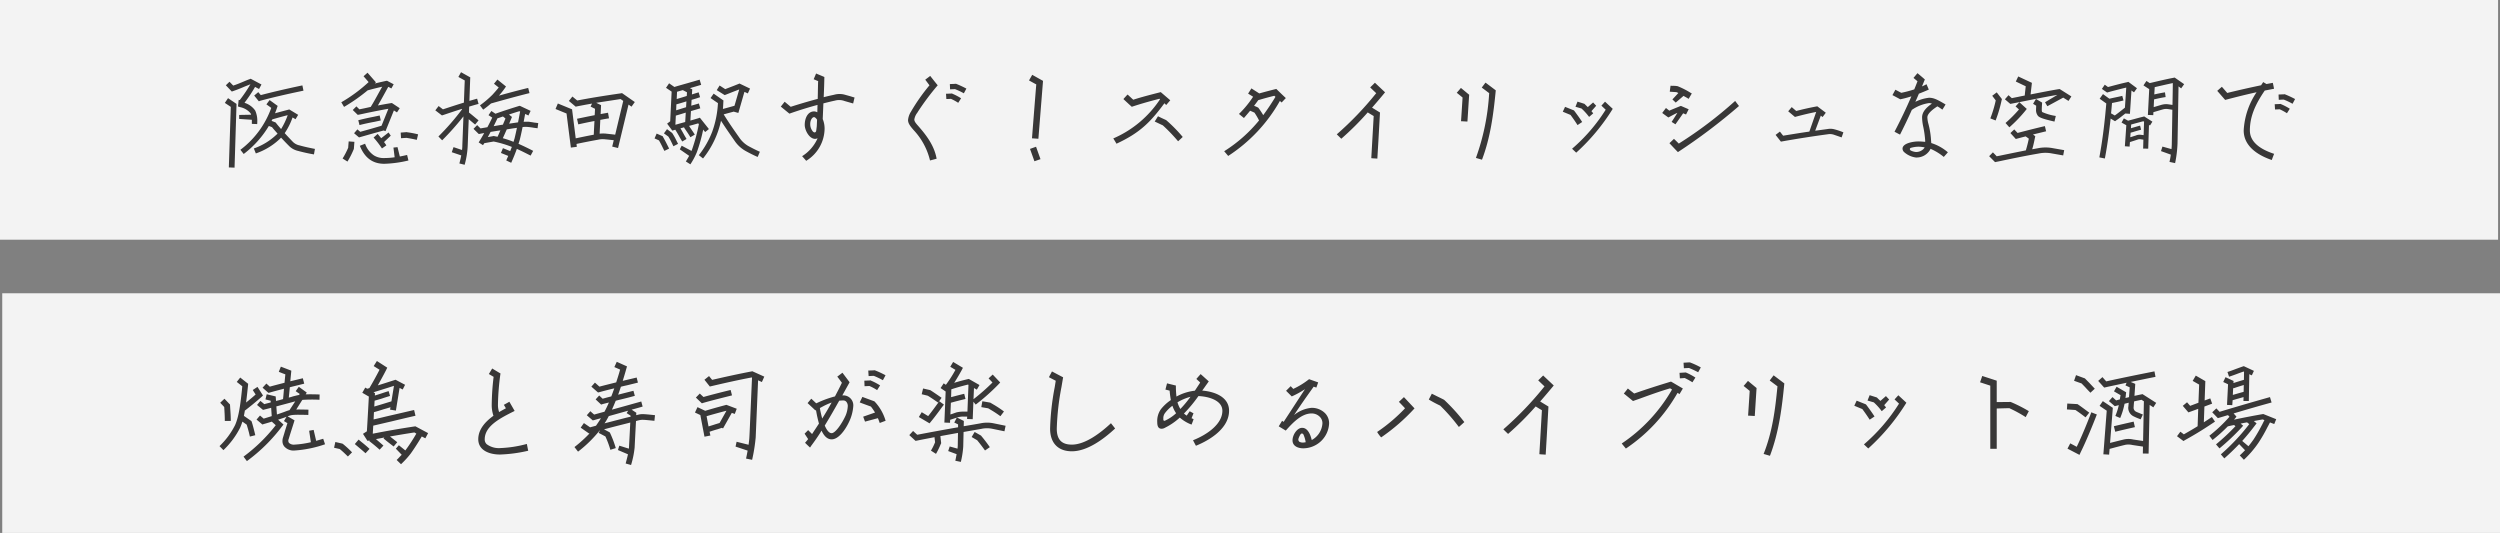 <svg xmlns="http://www.w3.org/2000/svg" width="521.467" height="111.169" viewBox="0 0 521.467 111.169"><rect x="0" y="0" width="521.467" height="111.169" fill="#808080" stroke="none"/><defs><style>.a{fill:#fff;opacity:0.9;}.b{fill:#383737;}</style></defs><g transform="translate(-422 -93.831)"><g transform="translate(422 93.831)"><rect class="a" width="521.067" height="50" transform="translate(0)"/><path class="b" d="M21.758-2.346c-1.081-.207-2.254-.46-3.22-.736a2.717,2.717,0,0,1-1.449-.805c-.437-.46-1.035-1.081-1.633-1.748A13.953,13.953,0,0,0,17.089-8.9c.345.184.621.368.621.368l.552-.92L16.4-10.58l-.23.069c-.874.23-1.84.483-2.737.736.138-.368.3-.759.414-1.15l.138-.391-1.679-1.219-.667.9s.644.46,1.012.736a18.9,18.9,0,0,1-6.44,8.74l.69.874A20.571,20.571,0,0,0,12.144-7.13c.253.092.552.207.667.253.322.414.736.874,1.15,1.334a1.09,1.09,0,0,1-.23.23A13.188,13.188,0,0,1,9.016-2.438L9.43-1.4A13.64,13.64,0,0,0,14.7-4.692c.575.621,1.127,1.2,1.564,1.633a3.82,3.82,0,0,0,1.955,1.127c1.012.276,2.231.552,3.335.736ZM14.7-6.486c-.391-.46-.759-.874-1.035-1.242l-.115-.138-.828-.322a2.1,2.1,0,0,1,.161-.322l.161-.046c.966-.276,2.024-.575,3.036-.828A14.864,14.864,0,0,1,14.7-6.486ZM10.4-12.4c2.3-.621,5.221-1.311,8.97-2.093l-.23-1.1c-3.588.759-6.417,1.426-8.671,2.024-.23-.253-.529-.621-.529-.621l-.851.713.966,1.2Zm-.69,4.876a2.649,2.649,0,0,0,.023-.46,5.18,5.18,0,0,0-.437-2.369,4.291,4.291,0,0,0-2.231-1.61,31.868,31.868,0,0,0,2.208-3.312l.828.437.506-.943-2.254-1.2-.23.092c-.529.184-.989.391-1.426.575-.6.253-1.219.506-1.978.759-.276-.276-.782-.8-.782-.8l-.759.736,1.242,1.311.322-.115c.943-.322,1.656-.621,2.346-.92.391-.161.782-.3,1.2-.483v.023a30.052,30.052,0,0,1-2.208,3.266l-.23-.023-.092.9L5.7-11.2l.437.138A3.816,3.816,0,0,1,8.349-9.752a1.918,1.918,0,0,1,.092.276L5.957-9.43V-8.6L8.6-8.418v.851ZM4.991,1.564,5.405-11.73l-1.771-1.2-.667.989s.874.575,1.242.828C4.186-10.488,3.8,1.518,3.8,1.518Zm30.5-9.844-.23-1.035-1.288.276c-1.081.207-2.208.46-3.174.713l.253,1.012C32.016-7.567,33.12-7.8,34.2-8Zm.6,2.093.391.138,1.748-4.324.644.414.575-.874-1.633-1.081-.207.023c-.966.161-1.863.322-2.714.483.391-.69.782-1.38,1.173-2.093.322-.575.644-1.173.989-1.794.322.161.644.345.644.345l.483-.874L36.8-16.56l-.184.023c-.713.161-1.564.345-2.369.552l.23-.253-1.748-2L31.9-17.5s.667.759,1.058,1.219a31.368,31.368,0,0,1-5.7,4.209l.575.966a36.681,36.681,0,0,0,4.922-3.45c.9-.253,2-.529,3.036-.759-.253.437-.483.851-.713,1.265-.552,1.012-1.058,1.932-1.679,2.944l-.621.138c-.6.138-1.173.253-1.748.368l-.621-.621-.759.759,1.035,1.012.276-.046c.69-.138,1.38-.3,2.047-.437,1.265-.253,2.6-.529,4.071-.782L35.65-7.176,33.672-6.6s-2.024.575-2.461.69c-.23-.207-.6-.506-.6-.506l-.69.8,1.035.874,2.99-.851ZM28.7-2.6A16.2,16.2,0,0,1,27.531-.345L28.543.3a17.481,17.481,0,0,0,1.288-2.53l.046-.092.115-1.5L28.8-3.91S28.7-2.783,28.7-2.6Zm8.418-3.174-1.541,1.2c-.253-.322-.483-.6-.736-.9l-.851.759a19.342,19.342,0,0,1,1.748,2.277l.92-.644q-.241-.38-.483-.69l1.4-1.334ZM39.468-.759l-.483-1.955-.851.092L38.387-.6a14.983,14.983,0,0,1-2.162.161,3.833,3.833,0,0,1-2.162-.552,4.838,4.838,0,0,1-1.84-2.438l-1.1.437C32.154-.46,33.81.759,36.225.759a24.091,24.091,0,0,0,5.037-.69l-.276-1.15C40.48-.966,39.951-.851,39.468-.759Zm1.449-5.083h-.069l-1.2.092.069,1.173s1.035-.069,1.15-.069c.9.138,1.449.253,2.139.414l.276-1.15a19.67,19.67,0,0,0-2.3-.437ZM52.44-2.116l-1.771-.6L50.3-1.656l1.978.667c-.092.483-.207,1.012-.391,1.679l1.1.276a17.673,17.673,0,0,0,.644-4.071s.092-2.53.207-5.428c.345.276.713.6,1.081.9l.253.207L55.89-8.3l-.253-.207c-.621-.506-1.288-1.081-1.748-1.426.023-.414.023-.828.046-1.242.713-.207,1.38-.414,1.955-.552l-.3-1.1c-.483.138-1.035.3-1.61.46.092-2.507.161-4.554.161-4.554l.023-.345-1.932-1.081-.552.989s.92.506,1.334.736c-.023.253-.092,2.231-.184,4.623-1.242.368-2.691.851-4.37,1.4l-.9-.69-.69.9,1.38,1.058.3-.092c1.426-.483,2.714-.92,3.864-1.265.023.023.023.046.046.069a51.417,51.417,0,0,1-4.945,5.681l.782.8a55.662,55.662,0,0,0,4.439-4.991c-.115,3.105-.23,5.98-.23,5.98A7.328,7.328,0,0,1,52.44-2.116Zm6.049-9.706c2.438-.69,5.773-1.61,8.027-2.162l-.276-1.081c-1.909.46-4.324,1.1-6.1,1.61a17.152,17.152,0,0,0,1.173-1.472l.3-.437-1.794-1.449-.713.874s.575.46.989.782c-.368.46-.805.966-1.334,1.541a20.994,20.994,0,0,1-2.576,2.185l.667.9A20.239,20.239,0,0,0,58.489-11.822Zm8.97,3.979c-.368-.069-.759-.115-1.012-.161A9.583,9.583,0,0,0,65.3-8c.115-.621.23-1.2.3-1.633.391.161.69.322.69.322l.46-.966-2.254-1.058-.207.046c-.736.23-3.2.989-4.876,1.61l-.851-.575-.6.874s.437.276.782.506c-.322.667-.667,1.357-1.012,2-.46.092-.943.161-1.426.253-.253-.23-.713-.69-.713-.69l-.759.782,1.1,1.081.276-.046c.3-.069.575-.115.851-.161-.391.713-.782,1.38-1.15,1.955l.9.575.276-.414s1.771-.322,1.955-.345A22.639,22.639,0,0,1,62.836-2.76c-.115.276-.23.575-.345.874l-1.518-.621L60.559-1.5l1.518.621c-.138.322-.276.621-.414.943L62.7.552c.46-1.035.851-1.978,1.173-2.9.943.414,1.886.9,2.875,1.4l.529-.989c-1.1-.575-2.116-1.058-3.059-1.472.092-.253.161-.529.253-.782.161-.644.391-1.656.6-2.714a5.747,5.747,0,0,1,1.265,0c.23.023.621.069.989.138l.874.115.138-1.081Zm-7.636-.874c.368-.115.759-.253,1.15-.391a4.427,4.427,0,0,1,.529.437c-.115.253-.23.552-.23.552-.115.23-.207.483-.3.713-.621.092-1.265.207-1.932.322C59.317-7.636,59.57-8.165,59.823-8.717Zm.023,3.841-.69-.138-.092-.023-.115.023-1.127.207c.184-.345.391-.713.575-1.081.713-.115,1.4-.23,2.047-.322C60.26-5.8,60.076-5.336,59.846-4.876Zm3.542.391c-.069.207-.138.437-.207.667a18.257,18.257,0,0,0-2.231-.759c.322-.69.575-1.288.828-1.84.713-.115,1.426-.23,2.116-.322C63.71-5.865,63.526-5.037,63.388-4.485Zm.736-3.4q-.9.138-1.863.276c.023-.023.023-.046.046-.069l.552-1.334-.322-.253-.3-.253c.9-.3,1.7-.552,2.162-.69a1.121,1.121,0,0,0,.161.069C64.446-9.591,64.308-8.763,64.124-7.889ZM82.271-4.347c.529.046,1.311.138,1.817.184l-.322,1.334,1.219.3,2.185-9.062c.368.253.621.437.621.437l.69-.966-2.668-1.863-.23.046c-3.979.575-6.739,1.035-9.108,1.495-.3-.23-1.012-.828-1.012-.828l-.736.92,1.426,1.2.276-.069c.966-.184,1.978-.391,3.128-.575l-.3.621.92.46c0,.184-.023.69-.069,1.334-1.334.253-2.6.529-3.634.736l-.046.023.253,1.15h.046c.943-.207,2.093-.46,3.335-.69-.069,1.288-.138,2.6-.138,2.852-1.265.23-2.668.529-3.772.759L75.394-10.6l-2.967-1.219-.483,1.15,2.3.943c.069.644.9,7.107.9,7.107l1.242-.161-.069-.6C77.6-3.657,79.327-4,80.776-4.255A4.251,4.251,0,0,1,82.271-4.347Zm3.243-8.4c.092.069.3.207.552.391L84.387-5.313c-.529-.069-1.426-.161-2.024-.23a7.1,7.1,0,0,0-1.219.023L81.282-8.4c.6-.115,1.219-.23,1.817-.322L82.892-9.89c-.506.092-1.035.184-1.541.276l.092-1.863-1.012-.483C81.9-12.19,83.559-12.443,85.514-12.742ZM110.4-4.531c-1.2-1.7-2.162-3.059-3.381-5.014.552-.161,1.334-.368,2.093-.575l.966.276,1.265-4.393c.391.161.713.322.713.322l.46-1.012-2.208-1.058-.207.092-.92.368c-.644.253-1.15.437-1.84.713-.322-.207-1.173-.759-1.173-.759l-.6.966,1.656,1.035.253-.092c.828-.322,1.38-.552,2.116-.828,0,0,.414-.161.667-.253l-.989,3.4c-.805.23-1.748.483-2.415.667.046-.483.069-.966.092-1.472l.023-.3-2.047-1.426-.644.92s1.15.805,1.541,1.058a20.591,20.591,0,0,1-1.2,5.98,18.688,18.688,0,0,1-2.783,4.876l.874.69a18.988,18.988,0,0,0,3.749-7.866c1.035,1.61,1.909,2.852,2.967,4.37A6.689,6.689,0,0,0,111.6-1.909c.713.391,1.633.874,2.507,1.242l.46-1.081c-.805-.345-1.725-.828-2.415-1.2A5.724,5.724,0,0,1,110.4-4.531Zm-7.245-1.334.782-.621-1.886-2.369-.322.115q-.793.242-1.656.483l.115-1.978c.736-.207,1.4-.414,1.955-.575l-.3-1.012c-.46.138-1.012.3-1.587.46l.069-1.219c.322-.092.644-.184.943-.276l.828-.276-.3-1.012-.828.253c-.184.069-.368.115-.575.184l.069-1.058-.483-.253c.782-.23,1.587-.46,2.346-.69l-.322-1.081c-.851.253-1.748.506-2.622.759-.966.276-1.886.529-2.622.759v.023l-1.127-.782-.644.943s.828.552,1.173.8c-.023.437-.207,4.324-.3,6.187l-.644.483L96.3-6.164l.322-.092c.115-.023.207-.069.3-.092.322.506.644,1.058.943,1.61l.506.851.9-.529-.483-.828c-.253-.483-.529-.943-.782-1.4.161-.046.345-.092.529-.138a1.694,1.694,0,0,1,.322-.092l-.115.069.414.6c.3.437.6.874.92,1.426l.92-.552c-.368-.575-.667-1.012-.966-1.449l-.23-.368c.644-.161,1.288-.345,1.909-.529a.734.734,0,0,0,.138.161,37.591,37.591,0,0,1-1.472,5.428,1.121,1.121,0,0,1-.069.161L98.256-3.013l-.391.759L99.82-.9q-.311.552-.69,1.173l.943.6a14.669,14.669,0,0,0,1.357-2.553,33.491,33.491,0,0,0,1.311-4.692C102.971-6.072,103.155-5.865,103.155-5.865ZM98.992-7.958c-.23.069-.483.138-.736.207-.437.115-.874.253-1.311.368l.092-1.909c.667-.184,1.38-.414,2.07-.621C99.061-9.062,99.015-8.326,98.992-7.958Zm.184-3.082c-.69.207-1.4.437-2.07.644l.046-1.242c.667-.184,1.38-.391,2.093-.621C99.222-11.868,99.2-11.454,99.176-11.04Zm.138-2.346c-.713.23-1.426.437-2.093.644l.069-1.518c.368-.115.782-.23,1.2-.345.276.138.644.322.874.46C99.36-14.03,99.337-13.754,99.314-13.386ZM94.369-4.83,94.3-4.991l-1.265-.552L92.6-4.531s.69.3.92.414c.276.46.575,1.058.828,1.587l.3.6.989-.483-.3-.6C95.036-3.611,94.691-4.3,94.369-4.83Zm1.955-.759-.069-.092L95.2-6.463l-.644.874s.782.575.92.667a11.23,11.23,0,0,1,.713,1.311l.345.713L97.5-3.4l-.345-.69A12.831,12.831,0,0,0,96.324-5.589Zm30.268-5.934c-.023.529-.023,1.058-.046,1.541a1.438,1.438,0,0,0-.667-.184c-1.334,0-1.955,1.449-1.955,2.806,0,1.15.966,2.921,2.162,2.921a1.044,1.044,0,0,0,.506-.138,1.155,1.155,0,0,1-.115.3,8.353,8.353,0,0,1-3.1,3.45c.138.138.759.851.851.966a7.972,7.972,0,0,0,3.841-6.716,5.315,5.315,0,0,0-.391-2c.046-1.012.092-2.139.138-3.266.828-.207,1.633-.414,2.415-.575a3.246,3.246,0,0,1,2.024.092l.966.276.8.23c.046-.184.253-1.081.3-1.242-.184-.046-.92-.276-.92-.276l-.989-.276a4.154,4.154,0,0,0-2.369-.023c-.644.138-1.38.3-2.162.506.069-1.472.115-2.921.138-4.209-.115-.069-1.541-.644-1.725-.736-.069.184-.437,1.035-.506,1.2.115.046.368.161.713.3.069.023.161.069.23.092,0,.069-.023.161-.023.23-.023.782-.046,2.093-.046,2.093,0,.414-.023.874-.023,1.38-2.093.552-4.232,1.2-5.566,1.633l-.069.023s-1.1-.92-1.265-1.058c-.115.138-.69.874-.805,1.012.138.115,1.7,1.4,1.794,1.472C122.636-10.373,124.637-10.994,126.592-11.523Zm-.161,4.508c-.023.161-.069.575-.115.874a.387.387,0,0,1-.253.345c-.092.023-.253.023-.46-.207a2.365,2.365,0,0,1-.529-1.587c0-.644.345-1.38.805-1.38.138,0,.368.161.621.529C126.477-8.1,126.454-7.314,126.431-7.015ZM147.5-10.051a53.053,53.053,0,0,1,4.163-5.566c-.115-.115-1.449-1.794-1.564-1.955-.138.115-.874.667-1.035.782.115.161.874,1.173.874,1.173l-.046.069a39.545,39.545,0,0,0-3.818,5.451,3.935,3.935,0,0,0-.6,1.725c0,.667.391,1.219,1.2,2.139a13.978,13.978,0,0,1,3.381,6.3c.207-.046,1.219-.322,1.38-.368-.46-2.53-1.84-4.554-3.8-6.785-.6-.667-.851-1.012-.851-1.4a3.051,3.051,0,0,1,.621-1.4Zm7.774-4.761a13.47,13.47,0,0,1,1.84.874l.529-.989a21.394,21.394,0,0,0-2.07-.966l-.115-.046-.115.023-1.15.046.046,1.1S155.089-14.812,155.273-14.812Zm-.851,2.024a10.875,10.875,0,0,1,1.518.828l.6-.943a12.191,12.191,0,0,0-1.794-.943l-.115-.069-.138.023-1.1.046.069,1.1S154.192-12.765,154.422-12.788Zm17.71,10.005-1.219.437.92,2.576L173.1-.207l-.92-2.576Zm-.805-1.771,1.334.092.966-12.075L171.373-17.8l-.023.046-.644,1.127s1.449.805,1.518.828C172.2-15.732,171.327-4.554,171.327-4.554Zm27.991-3.795-.9-.414c-.437-.207-.667-.322-.805-.391-.092.138-.575.92-.69,1.1.207.092,1.656.782,1.656.782h.023a35.5,35.5,0,0,1,3.2,3.335c.138-.115.851-.782.966-.9A31.16,31.16,0,0,0,199.318-8.349Zm-.368-3.519.368.368c.138-.161.736-.851.851-.989-.161-.138-1.909-1.633-1.978-1.7-.115.023-1.978.506-1.978.506-1.219.322-2.484.667-3.7,1.058l-.069.023s-1.035-.966-1.173-1.081c-.138.115-.759.805-.874.943.138.138,1.656,1.541,1.748,1.61,1.725-.575,3.266-1.012,4.9-1.449l.874-.23.115.115a22.212,22.212,0,0,1-9.752,8.165c.115.161.6.966.667,1.1C193.752-5.658,195.96-7.82,198.95-11.868Zm23.345-2.99c-1.012.253-2.254.575-3.565.943-.6-.391-1.518-.966-1.633-1.058-.092.161-.6.943-.69,1.1.161.092,1.035.644,1.035.644l-.069.115A20.984,20.984,0,0,1,214.5-9.637c.161.138.9.736,1.035.851.437-.506.874-1.012,1.288-1.518.253.092.9.391.9.391l.023.023a14.033,14.033,0,0,1,.943,1.61,30.034,30.034,0,0,1-7.268,6.417c.115.161.736.851.828.989a32.9,32.9,0,0,0,10.787-11.477c.184.161.322.3.368.322.115-.115.736-.782.874-.92C224.112-13.087,222.364-14.766,222.295-14.858Zm-2.737,5.474a14.154,14.154,0,0,0-1.035-1.564,7.833,7.833,0,0,0-.874-.391c.3-.391.6-.782.874-1.173,1.012-.3,2.07-.6,3.289-.9l.046-.023s.115.092.253.23C221.26-11.8,220.409-10.534,219.558-9.384Zm21.8-.575c.46.3,1.242.759,1.242.759L242.1-.414a4.866,4.866,0,0,0,.552.046l.713.046c0-.023.207-3.473.207-3.473l.345-6.141s-1.012-.621-1.656-1.012c.943-1.081,1.863-2.162,2.714-3.2-.138-.138-1.978-1.863-2.116-2-.138.138-.851.851-.989.966.138.161,1.265,1.219,1.265,1.219l-.069.069a66.659,66.659,0,0,1-8.165,8.51c.138.138.828.805.943.92A59.328,59.328,0,0,0,241.362-9.959ZM262.154-8.05c.023-.207.345-5.474.368-5.589-.092-.069-1.587-1.311-1.725-1.426-.115.138-.736.874-.874,1.012.161.115,1.219.989,1.219.989s-.3,4.715-.322,4.945C261-8.119,261.97-8.05,262.154-8.05Zm1.771,7.59c.184.046,1.1.322,1.265.368,1.794-4.692,2.415-9.706,2.875-14.467-.092-.069-1.978-1.5-2.139-1.61-.115.138-.667.874-.782,1.035.161.115,1.564,1.173,1.564,1.173l-.023.046A47.694,47.694,0,0,1,263.925-.46ZM292.468-10.7l-1.61-1.495-.046.046-.713.782s.851.805.9.851a.023.023,0,0,1-.023.023,35.892,35.892,0,0,1-6.946,8.073l-.046.046.851.805.046-.023a42.411,42.411,0,0,0,7.567-9.085Zm-8.1.322-1.84-.736-.023.023-.46.989,1.61.667c.483.644.966,1.334,1.449,2.093l.023.023.966-.644-.023-.023c-.529-.828-1.012-1.472-1.518-2.162Zm4-1.656-.023.023-1.081.943c-.23-.207-.46-.437-.69-.667-.023-.023-1.426-.46-1.426-.46l-.046-.023v.046l-.414,1.035,1.265.368a12.247,12.247,0,0,1,1.541,1.7l.046.046.851-.736-.023-.046-.345-.414.989-1.127ZM318-12.351A85.879,85.879,0,0,1,306.314-3.5l-.069.046s-.874-.874-1.012-.989c-.115.115-.8.782-.943.9.138.161,1.633,1.748,1.771,1.863A118.626,118.626,0,0,0,318.8-11.293C318.688-11.431,318.113-12.19,318-12.351Zm-12.4.345c.115-.092,1.1-.943,1.633-1.4.23.138.483.276.69.391,0,0,.253.161.391.23.069-.161.552-.966.644-1.127l-.184-.092a16.876,16.876,0,0,0-2.783-1.426,5.112,5.112,0,0,0-1.058-.069s-.276-.023-.414-.023c-.023.161-.138,1.058-.161,1.242.207.023,1.357.092,1.357.092h.023a3.258,3.258,0,0,1,.414.184c-.483.529-1.15,1.242-1.242,1.334C305.026-12.558,305.486-12.121,305.6-12.006Zm-1.449,3.059c.6-.322,1.219-.667,1.794-.92-.46.759-1.127,1.794-1.2,1.886.138.092.667.414.8.506.092-.138,1.15-1.633,1.61-2.3.276.115.529.23.6.253.069-.138.46-.92.552-1.081-.184-.092-1.564-.69-1.633-.713-.092.023-2.139.874-2.139.874l-.207.092-.069.023s-.552-.437-.69-.552c-.115.138-.667.874-.782,1.035.138.115,1.173.874,1.288.943A.33.33,0,0,1,304.152-8.947ZM338.675-6.44a3.235,3.235,0,0,0-1.426-.046q-1.242.172-2.553.345l1.173-3.151c.207.184.368.3.368.3l.667-.9-1.771-1.334h-.023c-1.5.276-2.875.575-4.347.966h-.023c-.046-.023-.943-.805-.943-.805l-.736.874,1.4,1.173h.023c1.541-.414,3.059-.782,4.416-1.035l-1.426,4.094c-1.656.23-3.45.529-5.428.851l-.023.023c-.046-.046-.69-.874-.69-.874l-.9.69,1.1,1.4h.046c3.335-.6,6.555-1.1,9.821-1.541a2.557,2.557,0,0,1,1.219.115l.874.3.713.253.368-1.058-.046-.023A14.743,14.743,0,0,0,338.675-6.44Zm14.237,4.048a1.028,1.028,0,0,0,.414.782A4.509,4.509,0,0,0,355.7-.552a3.266,3.266,0,0,0,2.944-1.587.689.689,0,0,0,.092-.23,11.468,11.468,0,0,1,2.783,1.7c.115-.138.736-.828.851-.966a9.606,9.606,0,0,0-3.473-1.932v-.3h-.023a16.854,16.854,0,0,0-.483-3.381l-.069-.276a5.77,5.77,0,0,1-.23-1.4c0-.644.713-1.4,2.093-2.3a11.507,11.507,0,0,1,1.035.69c.115-.161.575-.92.667-1.081-1.633-.966-2.415-1.4-3.45-1.4a8.564,8.564,0,0,0-2.852.851c.253-.575.506-1.127.736-1.7.736-.276,1.426-.575,2.07-.851-.069-.161-.391-.943-.483-1.127a7.145,7.145,0,0,1-.943.46c.207-.46.391-.943.6-1.449-.092-.092-1.38-1.2-1.541-1.311l-.828.989.828.69-.023.092c-.207.529-.414,1.058-.644,1.61a24.406,24.406,0,0,1-2.691.713h-.023s-1.058-.552-1.219-.644c-.092.161-.529.966-.621,1.127.184.092,1.564.828,1.633.874a20.344,20.344,0,0,0,2.323-.621q-1.553,3.623-3.519,7.383c.161.092.989.529,1.15.6.874-1.725,1.679-3.4,2.461-5.152a8.432,8.432,0,0,1,3.611-1.426,2.105,2.105,0,0,1,.575.115c-.966.667-2.047,1.61-2.047,2.875a9.7,9.7,0,0,0,.253,2,20.494,20.494,0,0,1,.391,2.829v.276a13.452,13.452,0,0,0-1.38-.092C355.166-3.91,352.912-3.542,352.912-2.392Zm4.485-.069a2.127,2.127,0,0,1-1.7.759,3.057,3.057,0,0,1-1.058-.3.4.4,0,0,1-.207-.322.351.351,0,0,1,.253-.253,6.126,6.126,0,0,1,1.564-.23,8.176,8.176,0,0,1,1.265.138A.932.932,0,0,1,357.4-2.461ZM384.054-1.4l2.369.414.207-1.1-2.369-.414a8.061,8.061,0,0,0-3.151.023c-.391.069-.759.138-1.15.207.23-.782.368-1.4.529-2.208l.115-.506-.483-.368c.966-.23,1.886-.46,2.737-.667l-.253-1.081c-1.679.391-3.5.851-5.7,1.426-.253-.276-.69-.736-.69-.736l-.8.759,1.127,1.242.322-.092c.621-.161,1.2-.322,1.771-.46l-.023.023s.368.253.644.46c-.184.851-.345,1.518-.621,2.438-1.84.368-3.657.736-5.52,1.127,0,0-.3.046-.552.115-.253-.276-.8-.828-.8-.828l-.782.8L372.209.414l1.127-.23c2.714-.575,5.267-1.1,7.958-1.564A6.962,6.962,0,0,1,384.054-1.4Zm-9.66-6.348.8.9a28.973,28.973,0,0,0,3.289-3.4l.345-.437-1.541-1.4-.8.874s.391.345.713.644A28.964,28.964,0,0,1,374.394-7.751Zm7.636-4.255-1.288-.759-.6,1.012s.368.23.644.391c0,.276-.023.506-.023.736a1.977,1.977,0,0,0,.391,1.38c.345.391,1.15.667,3.45,1.2l.276-1.173a10.915,10.915,0,0,1-2.852-.828,1.357,1.357,0,0,1-.069-.552c0-.322.023-.713.046-1.035Zm6.1-1.288-2.438-1.541-.207.023c-1.564.253-3.772.69-5.865,1.1l.276-2.415-2.852-1.334-.506,1.058s1.518.736,2.07.989c-.046.437-.161,1.4-.207,1.932-.483.092-.943.184-1.357.276,0,0-.966.184-1.334.276-.253-.23-.69-.621-.69-.621l-.759.851,1.127.966,1.886-.368c2.438-.483,5.7-1.15,7.935-1.518l-2.576,1.541.483.828,3.312-1.794,1.1.69Zm-15.8,5.014a27.042,27.042,0,0,0,1.242-4.186l.069-.276-1.081-1.4-.943.713s.529.69.736.966a24.682,24.682,0,0,1-1.127,3.749Zm27.623.046-.874-.483-.483.874s.644.368.989.552c-.023.552-.3,4.393-.3,4.393l.989.069.069-.943c.276-.092,1.587-.506,1.61-.529a1.294,1.294,0,0,1,.713-.046l.483.069L403.1-2.415l1.058.023.161-4.968c.115.069.207.138.207.138l.506-.805-1.725-1.1-.207.069c-.667.161-1.265.322-1.84.483Zm3.2.115a.354.354,0,0,0,.138.092l-.092,2.806-.391-.046a2.365,2.365,0,0,0-1.127.069v.023s-.9.276-1.219.391l-.046-.046.069-.9.506-.138c.575-.184,1.058-.322,1.679-.483l-.207-.851c-.644.161-1.127.322-1.725.483l-.184.069.046-.782.9-.253C402.017-7.82,402.546-7.958,403.144-8.119ZM395.117-.345c.552-2.921.92-5.75,1.2-8.326l.92.552.253-.184c.6-.391,1.1-.805,1.656-1.242l.23-.184.966.069.322-4.876a5.751,5.751,0,0,0,.529.391L401.81-15l-1.794-1.334-.23.069c-1.38.3-2.622.644-3.841.966l-.184.046c-.23-.184-.667-.483-.667-.483l-.6.874,1.081.759.644-.184c1.058-.276,2.185-.575,3.358-.851l-.276,4.186-.782.621c-.46.368-.874.69-1.334,1.012-.253-.138-.621-.368-.782-.437.092-.759.138-1.472.207-2.162.184-.046.368-.069.552-.115.575-.115,1.173-.253,1.84-.414l-.253-.966c-.644.161-1.219.276-1.771.391-.322.069-.621.138-.92.207l-1.334-.966-.69.966s.989.713,1.38.989c-.276,3.289-.69,7.153-1.449,11.247Zm8.97-9.085,1.127.046.023-.621c.552-.161,2.024-.6,2.047-.6a2.614,2.614,0,0,1,.851-.069c.023,0,.621.092,1.058.161-.046,3.358-.115,6.923-.115,6.946a11.983,11.983,0,0,1-.069,1.265l-1.886-.529-.3.943,2.047.736q-.1.759-.276,1.518l1.173.253a24.452,24.452,0,0,0,.506-4.163l.207-11.845c.3.23.552.414.552.414l.621-.874-1.978-1.38-.207.046c-1.472.276-3.1.667-4.669,1.035l-.3.069v.023l-.713-.46-.621.92s.828.552,1.2.782C404.34-14.237,404.087-9.43,404.087-9.43Zm1.288-3.243c.782-.184,1.61-.368,2.415-.483l-.138-.989c-.736.115-1.495.276-2.231.437l.092-1.518c1.288-.3,2.576-.6,3.772-.851,0,.644-.023,2.484-.069,4.554l-.966-.138a3.334,3.334,0,0,0-1.2.092h-.023l-1.725.506Zm21.39-1.5a15.646,15.646,0,0,0-2.691,7.981c0,3.634,3.611,5.405,5.865,6.164.046-.184.414-1.127.483-1.288-3.358-1.1-5.06-2.737-5.06-4.876,0-3.013,1.219-5.566,3.105-8.326.644-.115,1.288-.253,1.932-.368-.023-.161-.207-1.081-.253-1.242-.437.092-.874.161-1.311.253-.276-.161-.6-.345-.69-.414-.138.23-.3.437-.437.667-2.3.483-4.669,1.012-6.992,1.587l-.069.023s-.989-1.15-1.127-1.288c-.138.115-.828.713-.966.851.138.138,1.564,1.794,1.656,1.886C422.533-13.179,424.672-13.708,426.765-14.168Zm4.623,1.587s.851-.046,1.035-.046a13.47,13.47,0,0,1,1.84.874l.529-.989a21.391,21.391,0,0,0-2.07-.966l-.115-.046-.115.023-1.15.046Zm2.3,1.863a12.19,12.19,0,0,0-1.794-.943l-.115-.069-.138.023-1.1.046.069,1.1s.736-.023.966-.046a10.874,10.874,0,0,1,1.518.828Z" transform="translate(43.932 33.405)"/></g><g transform="translate(422 110.61)"><rect class="a" width="521" height="50" transform="translate(0.467 44.39)"/><path class="b" d="M-212.664-10.968-213.648-12l-.888.84s.624.648.84.888c.048.816.12,1.752.12,2.9h1.248c0-1.248-.1-2.232-.144-3.1l-.024-.336ZM-210.36-6c.168-.384.312-.792.456-1.224.336.24.744.528.888.624.192.6.336,1.128.48,1.68l.192.816,1.128-.288-.192-.792c-.168-.648-.312-1.248-.552-1.992l-.072-.168-1.56-1.08c.072-.384.144-.768.216-1.176l.024.048c.936-.72,2.328-1.848,3.384-2.784l.36-.336-1.152-1.8-.984.648s.336.552.6.936c-.624.576-1.344,1.152-1.992,1.68.144-1.08.264-2.256.408-3.6l.024-.312-1.656-1.3-.72.912s.816.648,1.152.912c-.36,3.744-.744,6.432-1.512,8.112a15.983,15.983,0,0,1-3.24,4.368l.816.84A17.11,17.11,0,0,0-210.36-6Zm15.84,2.784-.528-2.28-.936.168.36,2.4a19.937,19.937,0,0,1-3.432.5,1.418,1.418,0,0,1-1.152-.384.821.821,0,0,1-.048-.768l.264-.864c.24-.768.456-1.44.816-2.568l.144-.48-1.44-.84c.888-.336,1.152-.36,4.32-.288l.024-1.1c-1.152-.024-1.944-.048-2.544-.024.5-.792.864-1.392,1.272-2.016a31.087,31.087,0,0,1,3.576-.024l.024-1.1c-1.32-.048-2.232-.048-2.9-.024l.216-.384-1.656-1.2-.648.912s.456.336.84.576a.972.972,0,0,0-.12.216c-.408.072-.768.168-1.248.288l-.072.024c-.288.1-.552.168-.84.24l.216-2.16c1.056-.264,2.136-.528,3-.744l-.288-1.128c-.744.168-1.656.408-2.616.624l.216-2.208-2.184-.84-.432,1.08s.888.36,1.368.528c-.024.264-.1.96-.168,1.752-1.2.312-2.328.6-3.072.816-.264-.24-.72-.648-.72-.648l-.792.864,1.224,1.08.312-.072c.624-.192,1.728-.48,2.928-.792-.072.912-.144,1.776-.192,2.16-.456.144-.936.264-1.44.384l-.024.024-.072-.96-1.872-.456-.264,1.08s.672.168,1.08.264c0,.1.024.216.024.36-.528.144-1.128.288-1.344.36-.264-.24-.816-.672-.816-.672l-.7.84,1.248,1.032,1.7-.432c.048.7.1,1.416.12,1.728-.5.168-1.08.336-1.68.528-.264-.24-.768-.648-.768-.648l-.72.84,1.224,1.032.288-.1c.6-.168,1.152-.336,1.68-.5.192.192.552.5.816.744a34.356,34.356,0,0,1-6.72,6.552l.7.936a35.224,35.224,0,0,0,7.3-7.2l.336-.432-1.128-1.008c.672-.216,1.248-.408,1.752-.6l-.528.888s.384.24.72.432c-.264.864-.456,1.44-.648,2.112l-.264.864a2.312,2.312,0,0,0-.12.768,1.725,1.725,0,0,0,.36,1.1,2.57,2.57,0,0,0,2.184.864,24.08,24.08,0,0,0,6.336-1.3l-.384-1.152C-193.536-3.5-194.04-3.36-194.52-3.216Zm-6.408-6.12c-.5.192-1.08.384-1.776.624l-.12-1.7.24-.048c1.224-.336,2.256-.6,3.48-.936l.1-.024a1.039,1.039,0,0,1,.12-.024c-.336.5-.7,1.08-1.2,1.824A8.79,8.79,0,0,0-200.928-9.336Zm23.04-.192.768-4.728c.336.168.648.336.648.336l.5-.984-1.992-1.056-.216.072-1.944.624c-.528.168-1.056.336-1.536.48.576-1.032,1.152-2.064,1.728-3.192l.24-.5-2.16-1.392-.672,1.056s.72.456,1.224.768c-.7,1.344-1.368,2.568-2.112,3.816-.072.024-.264.1-.456.144l-.408-.24-.624,1.08s.936.552,1.368.792c-.024.552-.288,5.352-.408,7.248l-.816.528.936,1.464.408-.072a.088.088,0,0,1,.072-.024l-.1.12v.024c.7.552,1.368,1.08,2.16,1.8l.792-.864c-.576-.5-1.08-.936-1.56-1.344.576-.12,1.152-.216,1.752-.336l-.168.192c.5.432.984.816,1.392,1.128.288.216.528.408.72.552l.744-.888c-.192-.168-.456-.36-.744-.6-.24-.192-.5-.384-.768-.6,1.656-.288,3.336-.576,5.088-.84.072.048.216.12.408.24a36.1,36.1,0,0,1-2.184,3.36.636.636,0,0,1-.12.144l-1.344-1.08-.624.72,1.224,1.272c-.192.192-.408.408-.672.7l-.384.384.912.888.384-.384A17.736,17.736,0,0,0-174.768-.6c.648-.912,1.416-2.088,2.28-3.528.408.216.744.384.744.384l.576-1.08-2.64-1.416-.216.024c-3,.456-5.784.936-8.688,1.512l.1-1.68c1.056-.24,2.352-.552,3.72-.864,1.584-.384,3.384-.816,5.088-1.2l-.288-1.2c-1.68.384-3.48.816-5.088,1.176-1.224.288-2.376.576-3.36.792l.072-1.512c.7-.192,1.392-.408,2.064-.624.456-.12.912-.264,1.392-.408l-.1.5Zm-2.832-1.344c-.552.168-1.128.336-1.68.5l.072-1.224c.528-.144,1.2-.336,1.56-.456.48-.168,1.032-.336,1.656-.528l-.288-1.008c-.648.192-1.2.384-1.7.552-.408.12-.792.264-1.176.36l.024-.48-.312-.192c.816-.24,1.776-.552,2.784-.864,0,0,.984-.312,1.488-.48l-.528,3.24C-179.472-11.256-180.1-11.064-180.72-10.872ZM-187.9.048l.864-.864a19.48,19.48,0,0,0-1.9-1.752l-.12-.072-1.464-.336-.264,1.2s.936.216,1.176.264C-188.976-1.008-188.424-.456-187.9.048Zm1.44-2.592.624.528c.528.456,1.1.912,1.608,1.392l.84-.912c-.528-.5-1.1-.984-1.68-1.44l-.6-.5ZM-156.168-.36a29.954,29.954,0,0,0,5.88-.792c-.048-.192-.24-1.224-.288-1.416a24.748,24.748,0,0,1-5.592.864,4.225,4.225,0,0,1-2.784-.816,1.339,1.339,0,0,1-.408-1.032c.024-2.76,3.168-4.368,6.24-5.9-.1-.192-1.008-1.752-1.1-1.92-.168.1-.984.552-1.152.648.1.144.432.72.432.72l-.1.048c-.432.24-.888.48-1.32.744a4.7,4.7,0,0,1-.24-1.488,51.367,51.367,0,0,1,.528-6.576c-.12-.048-1.536-.912-1.728-1.032-.1.168-.6,1.008-.7,1.152.168.1,1.008.6,1.008.6l-.024.072a53.143,53.143,0,0,0-.384,5.76,6.987,6.987,0,0,0,.36,2.28c-1.7,1.224-3.168,2.832-3.168,4.9C-160.7-1.2-158.352-.36-156.168-.36Zm21.984-3.768a19.8,19.8,0,0,1,1.032,2.784l1.128-.36a21.482,21.482,0,0,0-1.176-3.12l-.1-.168-1.176-.624c1.68-.456,3.312-.864,4.92-1.272l.552-.144c-.072,1.7-.216,4.224-.264,5.16,0,.072-.024.192-.024.288l-1.992-.624-.288.912,2.088.888c-.1.48-.264,1.1-.48,1.92l1.128.312a19.238,19.238,0,0,0,.744-3.624c.048-1.008.192-3.84.288-5.544l.432-.12c.816-.192.816-.192,3.408.072l.12-1.176c-2.736-.288-2.784-.288-3.816-.024a.239.239,0,0,0-.1.024v-.168l.024-.336-.984-.648q1.224-.324,2.3-.648l-.288-1.056c-1.8.5-4.008,1.128-6.12,1.7.264-.576.528-1.2.792-1.848.216-.072.432-.12.624-.168,1.08-.264,2.184-.528,3.36-.864l-.288-1.056c-1.128.288-2.184.552-3.192.816q.288-.792.576-1.656c.432-.12.888-.216,1.32-.312l2.232-.552-.264-1.056-2.232.528c-.216.048-.432.1-.672.168.24-.792.5-1.632.744-2.52l.144-.5-2.136-.96-.5,1.1s.72.312,1.2.528c-.264.96-.552,1.848-.816,2.664-1.248.312-2.5.624-3.5.888-.288-.264-.936-.84-.936-.84l-.744.84,1.392,1.224.288-.072c.864-.24,1.968-.528,3.1-.792-.216.6-.408,1.152-.624,1.68-.6.144-1.2.312-1.8.48-.264-.24-.72-.672-.72-.672l-.744.816,1.152,1.08.312-.1c.432-.12.864-.216,1.3-.336-.288.7-.6,1.32-.912,1.92-.768.216-1.488.408-2.16.6-.288-.24-.792-.7-.792-.7l-.744.84,1.248,1.08.288-.072c.432-.12.912-.264,1.416-.384-.336.552-.7,1.08-1.032,1.56-.408.12-.816.216-1.224.336-.336-.216-1.3-.888-1.3-.888l-.672.96,1.752,1.224.12-.048A27.9,27.9,0,0,1-140.64-1.92l.744.96a26.1,26.1,0,0,0,4.488-4.392c.024,0,.048-.024.072-.024l-.264.5S-134.448-4.272-134.184-4.128Zm.1-3.168c.216-.36.408-.72.6-1.08,1.32-.36,2.712-.768,4.056-1.128l-.336.5s.528.336.84.552v.192c-.48.12-.912.216-.912.216-1.488.384-2.976.768-4.536,1.176Zm22.08-7.344c2.856-.672,5.664-1.3,8.328-1.8.024,0,.048.024.072.024-.048.912-.528,12.384-.552,12.408-.024.552-.1,1.08-.168,1.608l-2.5-.624-.216,1.008,2.52.84c-.1.528-.192,1.056-.336,1.656l1.272.264a35.845,35.845,0,0,0,.744-4.656l.5-11.928c.432.192.792.36.792.36l.5-1.128-2.5-1.128-.192.048c-2.616.5-5.376,1.1-8.184,1.752-.264-.312-.648-.792-.648-.792l-.96.768,1.128,1.416Zm-1.752,3.5c1.392-.408,3.408-.912,5.976-1.56l-.288-1.128c-2.376.576-4.3,1.08-5.664,1.464-.288-.264-.768-.72-.768-.72l-.816.84,1.248,1.2Zm.24,7.056,1.224-.24-.168-.792c.576-.192,1.08-.36,1.608-.5l.96-.312.24.12,1.824-3.24c.336.12.624.216.624.216l.408-1.08-2.16-.816-.168.048c-1.728.456-3.144.864-4.248,1.2l-1.608-.768-.528,1.128,1.128.528C-114.288-8.04-113.52-4.08-113.52-4.08Zm4.512-5.4a.074.074,0,0,1,.048.024l-1.416,2.52-.792.24c-.5.168-.984.312-1.512.48l-.408-2.136C-112.032-8.664-110.664-9.048-109.008-9.48Zm28.416-2.9c-.072.168-.48.984-.552,1.152.216.1,2.328.864,2.328.864l.024.024a12.142,12.142,0,0,1,.84,1.224l-2.472.864.384,1.032,2.688-.72c.144.336.264.672.384,1.008.168-.072,1.056-.408,1.224-.456a9.782,9.782,0,0,0-2.328-4.056C-78.12-11.472-80.424-12.312-80.592-12.384Zm-10.92,10.56c.1-.12.264-.384.264-.384.576-.768,1.1-1.512,1.584-2.256.192-.288.384-.6.552-.888.5,1.08,1.176,1.824,2.112,1.824,1.368,0,2.712-1.776,3.528-3.432a9.084,9.084,0,0,0,.984-3.48A2.082,2.082,0,0,0-84.6-12.7h-.168l1.44-2.592.072-.144c-.072-.12-1.368-1.824-1.488-1.992-.144.12-.912.7-1.08.816.144.168.96,1.272.96,1.272l-.024.072c-.456.96-.936,1.872-1.416,2.784a21.107,21.107,0,0,0-3.432,1.224c-.1.048-.408.192-.48.216-.408-.384-.936-.888-1.032-.96-.12.144-.648.768-.768.912.12.12,1.32,1.224,1.632,1.536a.525.525,0,0,1,.12-.072c.024.12.048.24.072.384.144.816.336,1.656.552,2.424-.336.5-.672,1.032-1.032,1.56-.12.192-.264.408-.408.624l-.816-.816-.744.744.744,1.128c-.216.264-.432.528-.648.768C-92.424-2.688-91.68-1.968-91.512-1.824Zm6.1-9.768c.288-.024.552-.048.816-.048a.85.85,0,0,1,.624.24,1.332,1.332,0,0,1,.336.96,5.753,5.753,0,0,1-.432,1.9c-.672,1.536-2.112,3.72-2.928,3.72-.528.024-1.032-.624-1.44-1.584C-87.384-8.112-86.4-9.84-85.416-11.592Zm-3.6,1.3A12.977,12.977,0,0,1-87-11.208c-.6,1.1-1.248,2.208-1.968,3.336-.144-.552-.288-1.152-.408-1.728,0-.048-.048-.264-.072-.456C-89.232-10.176-89.04-10.272-89.016-10.3Zm10.992-7.656-.12.024-1.224.048.072,1.152s.888-.048,1.08-.048a15.242,15.242,0,0,1,1.9.912l.552-1.032a17.845,17.845,0,0,0-2.16-1.008Zm.5,4.152.624-.984a12.721,12.721,0,0,0-1.872-.984l-.12-.072-.144.024-1.152.048.048,1.152s.792-.024,1.008-.048A10.374,10.374,0,0,1-77.52-13.8Zm17.9-4.656-2.04-1.224-.6,1.008,1.08.648a26.163,26.163,0,0,1-1.992,3.12l-.456-.312-.648.984s.7.48,1.056.72c-.024.576-.264,6.48-.264,6.48l1.176.048.024-.624c.384-.12.792-.264.96-.312s.288-.1.432-.144l-.528,1.032s.48.216.792.384v.6c-2.52.432-5.52.984-8.52,1.56-.264-.24-.864-.792-.864-.792l-.792.864,1.3,1.2.288-.048c1.248-.264,2.472-.48,3.672-.72.024.288.1.864.12,1.056a11.834,11.834,0,0,1-.864,1.752l1.056.672a16.332,16.332,0,0,0,1.008-2.088l.072-.144-.024-.168-.144-1.3c1.3-.24,2.52-.456,3.672-.672-.024,1.3-.048,2.784-.048,2.784-.024.144-.024.312-.048.5l-1.632-.456-.312.96,1.752.648C-61.008,0-61.1.456-61.2.936l1.152.24a18.845,18.845,0,0,0,.5-3.192V-2.04l.072-3.024c1.488-.264,2.76-.48,3.7-.648a5.5,5.5,0,0,1,2.256-.024l2.568.528.24-1.152-2.568-.528a6.765,6.765,0,0,0-2.688.024c-.888.168-2.088.36-3.48.6l.024-1.1-1.44-.72a.565.565,0,0,1,.192-.048,4.338,4.338,0,0,1,1.248-.144h.7l-.024.5,1.176.048.144-3.648.48.6a42.75,42.75,0,0,0,4.728-4.2l.384-.408L-53.4-17.04l-.864.792s.456.48.816.864a41.845,41.845,0,0,1-3.96,3.48l.1-2.328c.312.192.6.336.6.336l.552-.96-2.232-1.272-.216.048c-1.032.24-1.944.48-2.832.768.552-.864,1.032-1.68,1.56-2.64Zm1.056,3.5c.024.024.048.024.1.048l-.216,5.592h-.744a6.073,6.073,0,0,0-1.56.168c-.192.072-.432.144-.672.24-.192.072-.384.12-.576.192l.1-2.448c.816-.24,2.256-.6,3.048-.792l-.264-1.08c-.7.168-1.9.48-2.736.7l.048-1.632C-60.936-14.328-59.832-14.64-58.56-14.952ZM-54-1.9c-.5-.72-1.032-1.44-1.752-2.3l-.072-.1-1.344-.768-.624,1.056s.984.576,1.152.672c.648.792,1.152,1.464,1.632,2.136ZM-68.808-8.184l2.232,1.32.312-.384c.936-1.128,1.824-2.376,2.688-3.528l-.96-.7c-.744,1.008-1.512,2.088-2.328,3.1-.5-.312-1.344-.816-1.344-.816Zm14.9-3-.12-.024-1.536-.264-.216,1.224s1.224.216,1.416.24c.144.072.408.24.408.24a21.986,21.986,0,0,1,2.16,1.416l.744-.984A21.254,21.254,0,0,0-53.3-10.824Zm-10.152-1.008c-.792-.552-1.584-1.1-2.3-1.56l-.1-.048-1.464-.336-.288,1.2s1.1.264,1.272.312c.672.408,1.44.936,2.16,1.44Zm35.328,5.3c-2.208,2.064-5.376,4.464-8.16,4.464-2.136,0-3.144-1.056-3.144-3.336a53.21,53.21,0,0,1,.984-8.712s.312-1.848.336-1.992c-.144-.072-2.136-1.128-2.328-1.224-.072.168-.552,1.032-.624,1.2.168.1,1.416.744,1.416.744l-.216,1.344a52.313,52.313,0,0,0-.96,8.64c0,3,1.656,4.728,4.536,4.728,3.24,0,6.672-2.568,9.024-4.752C-27.96-5.928-28.608-6.72-28.728-6.888ZM-9.7-13.7c.288-.384.624-.864.72-1.008,0,0,.552-.768.648-.912-.144-.12-1.536-1.392-1.7-1.512-.12.12-.768.864-.888,1.008.072.072.312.288.624.576l.168.168a.973.973,0,0,0-.12.216c-.216.312-.528.792-.984,1.488a10.292,10.292,0,0,0-3.84,1.224,18.287,18.287,0,0,1-.12-2.3c-.144-.024-1.656-.408-1.848-.456-.048.192-.288,1.128-.336,1.3l.864.216.024.1c.048.672.144,1.272.24,1.872a9.367,9.367,0,0,0-2.064,1.9,4.237,4.237,0,0,0-.768,2.712c0,.936.288,1.368.912,1.368a1.389,1.389,0,0,0,.72-.216,13.254,13.254,0,0,0,3.072-2.112,7.817,7.817,0,0,0,2.448,1.464c.072-.168.384-.96.432-1.128a3.4,3.4,0,0,0-.432-.192l.408-1.032-.792-.432-.624.912a6,6,0,0,1-.576-.432,29.071,29.071,0,0,0,3.024-3.648c2.232.1,4.992.936,4.992,3.072,0,2.76-3.144,4.968-6.12,6.144.072.168.528,1.008.6,1.152C-9.288-2.88-4.1-5.3-4.1-9.5-4.1-12.264-6.888-13.464-9.7-13.7Zm-7.68,6.24c-.12.048-.216.1-.312.048a.323.323,0,0,1-.12-.216v-.432a1.814,1.814,0,0,1,.432-1.056,7.541,7.541,0,0,1,1.464-1.416,6.29,6.29,0,0,0,.768,1.56A8.946,8.946,0,0,1-17.376-7.464Zm3.12-2.4a5.952,5.952,0,0,1-.6-1.392,10.369,10.369,0,0,1,2.712-1.152A22.851,22.851,0,0,1-14.256-9.864ZM13.1-10.1A6.747,6.747,0,0,0,9.456-8.592c1.344-2.064,2.76-4.056,4.1-5.928.24.1.48.168.552.192.072-.168.312-.912.384-1.08-.192-.072-1.8-.624-1.9-.672a16.285,16.285,0,0,1-3.216,1.992l-.072.048s-.432-.456-.552-.576l-.96.96L8.976-12.48a18.954,18.954,0,0,0,2.76-1.512C10.3-11.808,8.952-9.72,7.32-7.224c0,.024,0,.024-.024.048a2.051,2.051,0,0,1-.336-.216c-.1.168-.6.984-.7,1.152.168.1,1.32.792,1.464.888C9.1-6.888,10.968-8.928,13.1-8.928a2.373,2.373,0,0,1,1.7.672,1.869,1.869,0,0,1,.576,1.368v.024a4.265,4.265,0,0,1-2.232,3.48c-.312-1.344-.936-2.568-2.016-2.544-1.032,0-1.992,1.464-1.992,2.616,0,1.224,1.2,1.656,2.232,1.656a5.436,5.436,0,0,0,5.4-5.208,2.99,2.99,0,0,0-.888-2.16A3.918,3.918,0,0,0,13.1-10.1ZM11.376-2.856A1.551,1.551,0,0,1,10.608-3a.581.581,0,0,1-.216-.7A3.612,3.612,0,0,1,10.8-4.56a.409.409,0,0,1,.312-.192.437.437,0,0,1,.312.24,6.1,6.1,0,0,1,.456,1.584A3.89,3.89,0,0,1,11.376-2.856Zm33.6-4.272a39.447,39.447,0,0,0-4.2-4.632c-.072-.048-.744-.384-1.344-.672l-1.248-.624v.024l-.624,1.2a25.6,25.6,0,0,0,2.376,1.272,37.822,37.822,0,0,1,3.888,4.44C43.848-6.12,43.872-6.12,44.976-7.128ZM34.584-9.984s-2.184-2.328-2.208-2.352c-.792.744-.984.936-1.056.984.048.048.264.264,1.152,1.2a1.016,1.016,0,0,1,.12.168l-.048.048a35.053,35.053,0,0,1-5.76,4.872,6.908,6.908,0,0,0,.84,1.128A40.436,40.436,0,0,0,34.584-9.984Zm25.272-.408c.48.312,1.3.792,1.3.792L60.624-.432a5.078,5.078,0,0,0,.576.048l.744.048c0-.024.216-3.624.216-3.624l.36-6.408s-1.056-.648-1.728-1.056c.984-1.128,1.944-2.256,2.832-3.336-.144-.144-2.064-1.944-2.208-2.088-.144.144-.888.888-1.032,1.008.144.168,1.32,1.272,1.32,1.272l-.072.072a69.558,69.558,0,0,1-8.52,8.88c.144.144.864.84.984.96A61.909,61.909,0,0,0,59.856-10.392ZM77.808-2.664c0,.024.864,1.056.864,1.056A34.466,34.466,0,0,0,89.448-13.224a4.162,4.162,0,0,1,.408.264c.1-.168.6-1.008.7-1.176-.192-.1-2.376-1.392-2.472-1.44-2.688.816-5.016,1.56-7.632,2.472h-.072s-1.128-.888-1.3-1.032c-.1.144-.72.912-.84,1.056.168.12,1.824,1.488,1.92,1.56.12-.048,1.224-.432,1.224-.432,2.112-.768,4.272-1.56,6.48-2.208h.048s.168.1.384.24A33.8,33.8,0,0,1,77.808-2.664ZM94.3-18.528a16.1,16.1,0,0,0-2.16-1.008l-.1-.048h-.12l-1.224.072.072,1.152s.888-.048,1.08-.048a19.4,19.4,0,0,1,1.9.888Zm-1.752,3.1.624-.984A12.9,12.9,0,0,0,91.3-17.424l-.12-.048h-.144l-1.176.072.072,1.152s.792-.048,1.008-.072A15.086,15.086,0,0,1,92.544-15.432ZM105.552-8.4c.024-.216.36-5.712.384-5.832-.1-.072-1.656-1.368-1.8-1.488-.12.144-.768.912-.912,1.056.168.12,1.272,1.032,1.272,1.032s-.312,4.92-.336,5.16C104.352-8.472,105.36-8.4,105.552-8.4ZM107.4-.48c.192.048,1.152.336,1.32.384,1.872-4.9,2.52-10.128,3-15.1-.1-.072-2.064-1.56-2.232-1.68-.12.144-.7.912-.816,1.08.168.12,1.632,1.224,1.632,1.224l-.024.048C109.824-9.768,109.248-5.136,107.4-.48Zm29.784-10.68-1.68-1.56-.048.048-.744.816s.888.84.936.888a.024.024,0,0,1-.024.024,37.453,37.453,0,0,1-7.248,8.424l-.048.048.888.84.048-.024a44.255,44.255,0,0,0,7.9-9.48Zm-8.448.336-1.92-.768-.024.024-.48,1.032,1.68.7c.5.672,1.008,1.392,1.512,2.184l.024.024,1.008-.672-.024-.024c-.552-.864-1.056-1.536-1.584-2.256Zm4.176-1.728-.024.024-1.128.984c-.24-.216-.48-.456-.72-.7-.024-.024-1.488-.48-1.488-.48l-.048-.024v.048l-.432,1.08,1.32.384A12.777,12.777,0,0,1,132-9.456l.048.048.888-.768-.024-.048-.36-.432,1.032-1.176ZM156.024-11.3v-4.464c-.144-.048-2.808-.912-3.024-.984-.048.168-.384,1.152-.456,1.32.216.072,2.136.7,2.136.7V-1.56h1.344v-8.4c.672-.024,2.592-.072,2.592-.072h.024a27.415,27.415,0,0,1,3.432,1.872c.072-.168.576-1.1.648-1.248a29.5,29.5,0,0,0-3.792-1.92C158.88-11.328,156.768-11.3,156.024-11.3Zm32.9-6.408c-3.6.72-6.72,1.344-10.056,2.088-.288-.312-.792-.888-.792-.888l-.888.792,1.248,1.392.336-.072c1.488-.336,2.9-.624,4.344-.936l-.24.552s.528.24.888.408c-.048.72-.1,1.392-.144,2.04-.24.072-.5.12-.744.192.048-.264.072-.552.1-.84l.048-.36L181.032-14.5l-.552.96s.936.552,1.368.792c-.048.312-.1.6-.144.888-.264.072-.576.144-.768.216l-.768-.7-.744.84,1.224,1.056.84-.216a13.12,13.12,0,0,1-.72,2.256l1.008.432a15.021,15.021,0,0,0,.912-2.976l.864-.216-.072.792c0,.072-.024.144-.024.216A1.972,1.972,0,0,0,184.632-8.3a9.411,9.411,0,0,0,.864.384c.192.072.384.144.552.216l.456-1.008c-.168-.072-.384-.144-.6-.24-.264-.12-.552-.216-.792-.336a.916.916,0,0,1-.528-.984c.024-.384.048-.768.1-1.176.48-.12,1.008-.216,1.536-.336.072.048.264.168.5.312l-.168,8.28L184.464-3.5a4.319,4.319,0,0,0-1.92,0c-.984.24-1.92.48-2.88.72l.576-7.32L178.152-11.5l-.672.984s1.08.744,1.488,1.008c-.048.648-.7,9.1-.7,9.1l1.2.072.1-1.2c1.08-.288,2.136-.576,3.24-.84a3.473,3.473,0,0,1,1.488.024l2.232.336L186.5-.576l1.2.024L187.92-10.7c.432.264.768.5.768.5l.6-.936-2.856-1.824-.216.048c-.5.1-.984.216-1.464.312.048-.672.1-1.368.144-2.112l.024-.384-.96-.408c1.656-.336,3.36-.7,5.184-1.056ZM184.584-7.224c-1.488.336-2.832.648-4.128.96l.288,1.152c1.272-.312,2.616-.624,4.1-.96ZM171.36-2.688l-.576,1.1,2.5,1.3.264-.576c1.1-2.208,2.5-5.616,3.36-7.848l-1.152-.456c-1.008,2.64-2.16,5.376-3.048,7.2C172.152-2.28,171.36-2.688,171.36-2.688Zm3.048-13.56-.144-.048-1.7-.624-.408,1.176s1.32.48,1.56.552c.168.168.792.816.792.816.336.384.672.72,1.056,1.128l.912-.84c-.384-.408-.72-.768-1.08-1.152Zm-3.744,6.48s1.512.1,1.776.12c.72.48,1.44,1.008,2.112,1.536l.768-.984c-.744-.552-1.536-1.152-2.3-1.68l-.144-.1-2.136-.12Zm30.888,2.544-.648-.96c-.576.384-1.128.744-1.68,1.1l.12-3.288,1.608-.6-.384-1.1s-.5.192-1.176.432l.144-4.032-1.992-1.152-.648,1.1s.912.528,1.344.768c0,.288-.072,1.968-.144,3.792-.768.288-1.464.552-1.728.648-.264-.312-.648-.744-.648-.744l-.888.744,1.176,1.368,2.04-.744c-.048,1.512-.1,2.952-.12,3.624-.84.528-1.752,1.056-2.88,1.7-.288-.24-.72-.552-.72-.552l-.7.936,1.344,1.008.312-.192C198.048-4.9,199.608-5.928,201.552-7.224Zm7.056-4.3.1-5.592c.288.144.528.24.528.24l.432-.936-2.112-.984-.216.072c-.48.168-.936.336-1.392.5-.624.24-1.2.456-1.8.648l.336.984c.6-.192,1.2-.408,1.824-.648.384-.144.792-.288,1.2-.432.024,0,.048.024.1.048l-.024,1.68c-.672.192-1.512.456-2.184.672l.024-.432-1.68-.792-.48,1.008s.648.288,1.008.48c-.024.624-.216,4.3-.216,4.3l1.1.048.072-1.032c.648-.192,1.584-.456,2.28-.648l-.024.816Zm-1.224-1.872c-.624.168-1.44.408-2.112.6l.072-1.512.048.144c.6-.216,1.44-.48,2.16-.7l-.024,1.416Zm4.1,4.608c-1.8.312-4.176.768-5.952,1.152a2.1,2.1,0,0,1,.192-.24l.312-.384-.6-.672c2.952-.888,6.048-1.776,7.92-2.28l-.336-1.128c-2.4.672-6.912,1.968-10.512,3.072-.264-.288-.672-.72-.672-.72l-.864.816,1.176,1.224.336-.1c.576-.168,1.176-.36,1.776-.528.072.072.192.216.312.336a31.291,31.291,0,0,1-4.2,3.96l.672.888a32.165,32.165,0,0,0,3.168-2.832c.36-.1.816-.192,1.32-.288.1.072.192.168.288.24a45.617,45.617,0,0,1-4.056,3.792l.72.84a47.222,47.222,0,0,0,4.56-4.3l.384-.432-.528-.432c.432-.1.888-.192,1.344-.264.12.1.288.24.456.36a42.9,42.9,0,0,1-5.928,6.312l.72.84c1.056-.912,2.136-1.968,3.1-2.976l1.224,1.272c-.336.36-.7.72-1.1,1.08l.864.912A21.009,21.009,0,0,0,210.6-2.784a30.1,30.1,0,0,0,1.872-3.24c.192-.336.36-.7.552-1.032.48.192.888.336.888.336l.408-1.008-2.688-1.08Zm-.1,2.184a34.449,34.449,0,0,1-1.8,3.12c-.36.5-.7.96-1.056,1.392l-1.3-1.1q1.332-1.476,2.664-3.24l.336-.432-.576-.48c.648-.12,1.272-.24,1.848-.336.048.024.192.072.36.144C211.7-7.224,211.536-6.912,211.392-6.6Z" transform="translate(260.467 78.39)"/></g></g></svg>